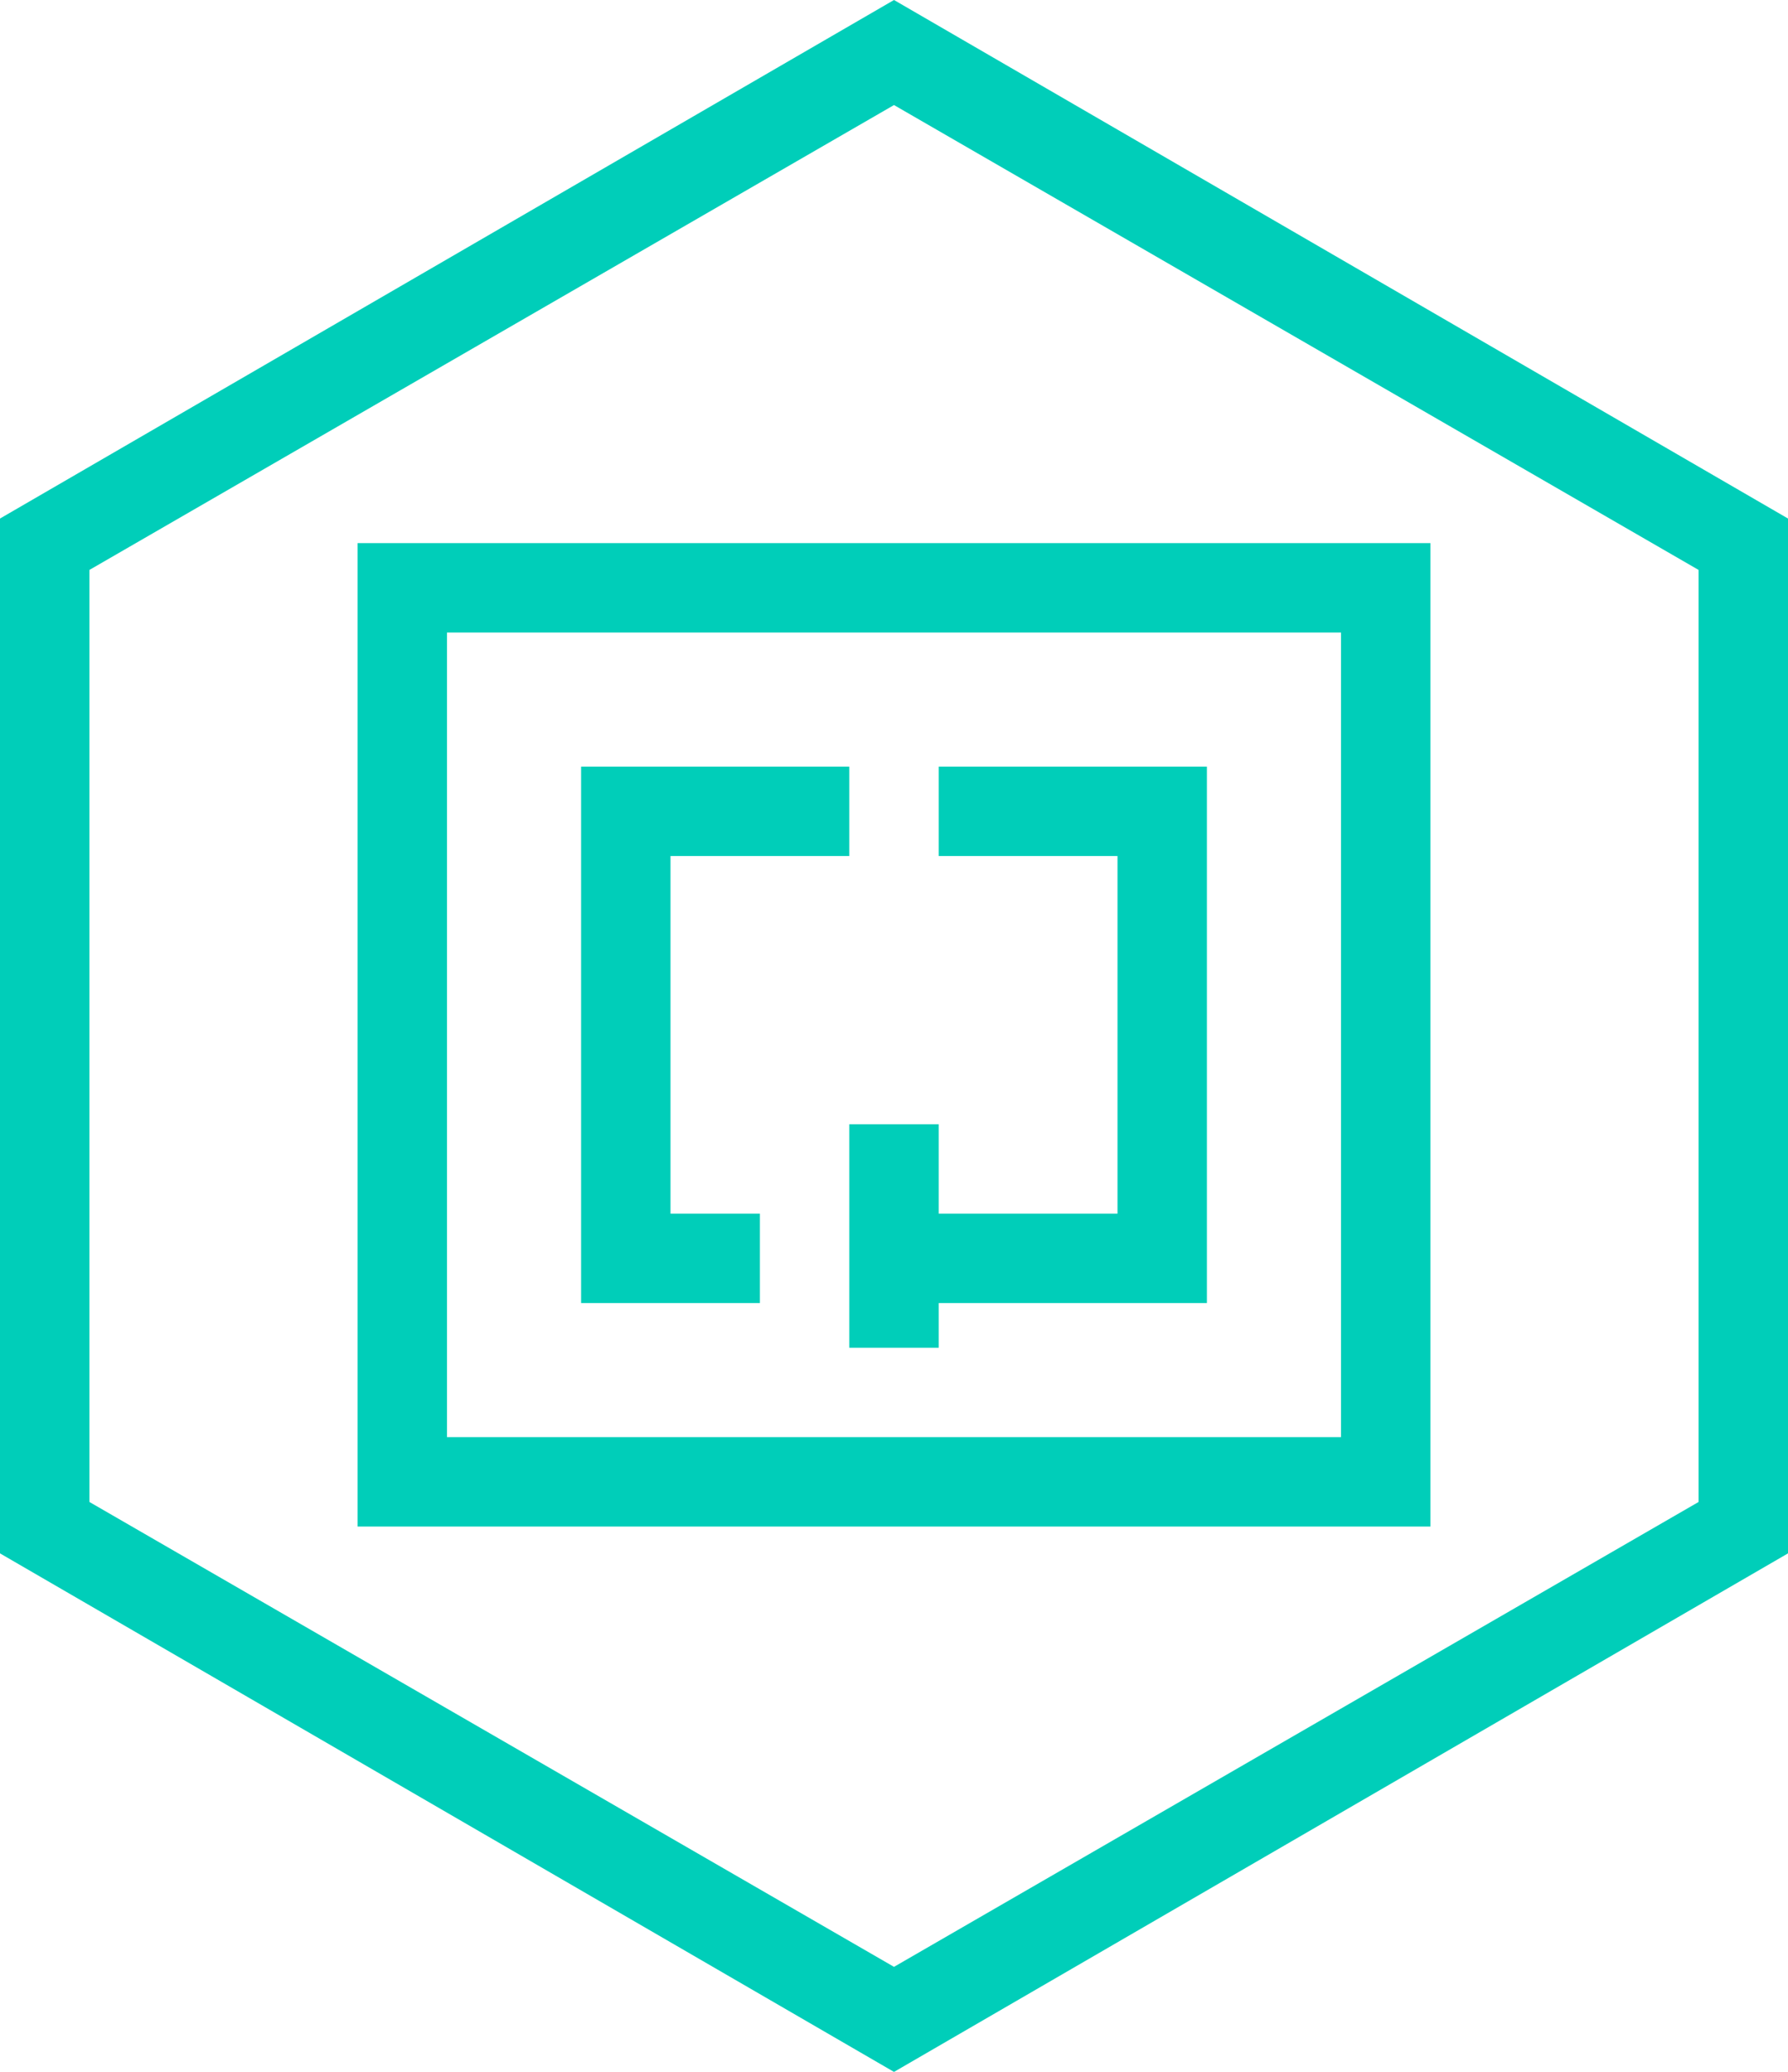 <svg xmlns="http://www.w3.org/2000/svg" viewBox="0 0 80 92.7"><defs><style>.cls-1{fill:#00ceb9;}</style></defs><title>Asset 35</title><g id="Layer_2" data-name="Layer 2"><g id="Layer_1-2" data-name="Layer 1"><path class="cls-1" d="M40,0,0,23.2V69.5L40,92.7,80,69.5V23.2ZM76,67.2,40,88,4,67.2V25.5L40,4.7,76,25.5Z"/><path class="cls-1" d="M16,68.3H64v-44H16Zm4-40H60v36H20Z"/><polygon class="cls-1" points="30 38.3 38 38.3 38 34.3 26 34.3 26 58.3 34 58.3 34 54.3 30 54.3 30 38.3"/><polygon class="cls-1" points="42 38.3 50 38.3 50 54.3 42 54.3 42 50.3 38 50.3 38 60.3 42 60.3 42 58.3 54 58.3 54 34.3 42 34.3 42 38.3"/></g></g></svg>